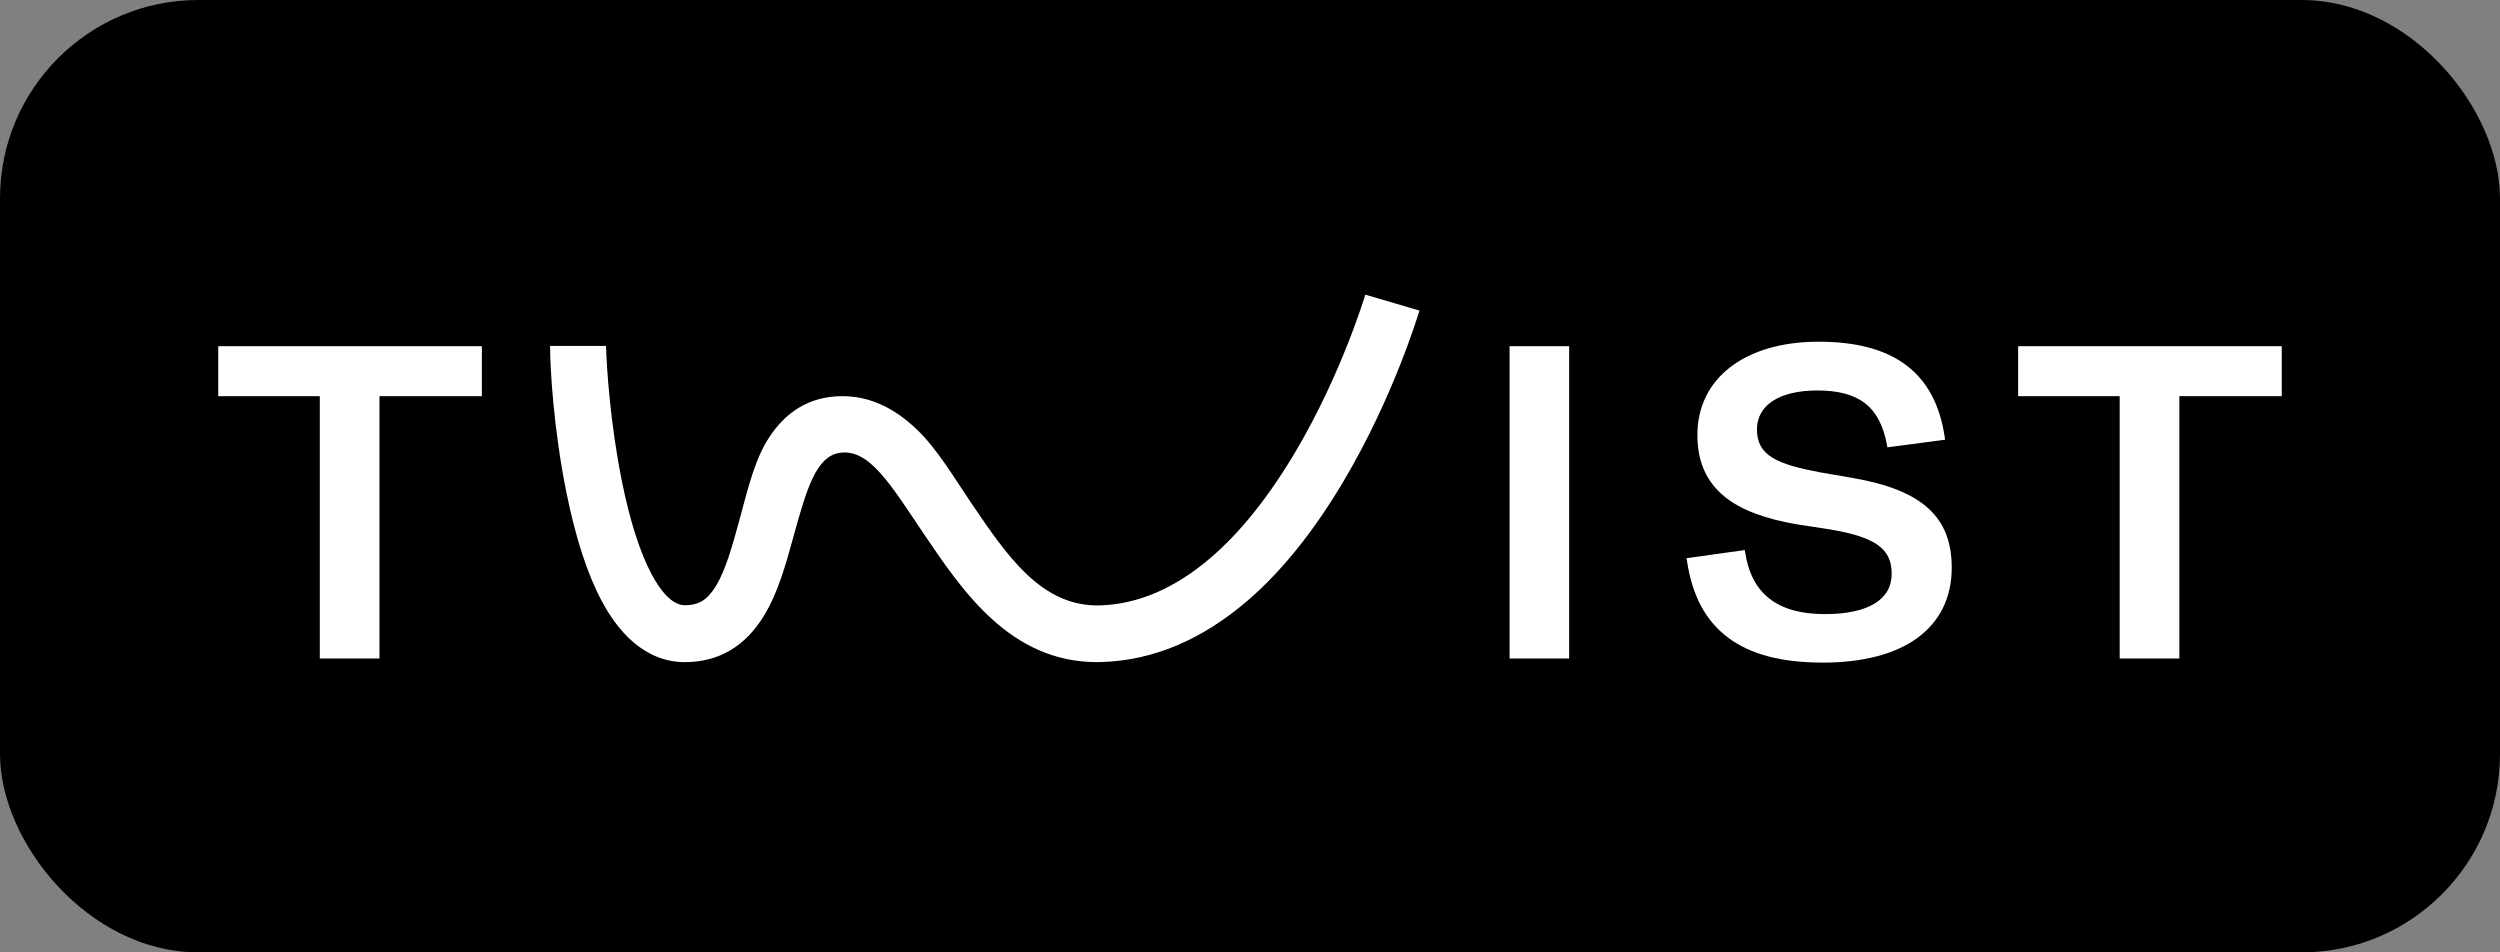 <?xml version="1.0" encoding="UTF-8"?> <svg xmlns="http://www.w3.org/2000/svg" width="126" height="48" viewBox="0 0 126 48" fill="none"><rect x="0" y="0" width="126" height="48" fill="#808080" stroke="none"/> <rect width="126" height="48" rx="10" fill="black"></rect> <path d="M11 17.448V19.967H16.118V33.188H19.125V19.967H24.286V17.448H11Z" fill="white"></path> <path d="M79.084 17.448H76.083V33.188H79.084V17.448Z" fill="white"></path> <path d="M93.395 24.093L91.727 23.805C89.575 23.396 88.55 22.974 88.55 21.642C88.55 20.413 89.69 19.68 91.594 19.68C93.704 19.68 94.753 20.505 95.105 22.436L95.123 22.546L98.034 22.161L98.015 22.039C97.542 18.799 95.463 17.222 91.66 17.222C87.943 17.222 85.548 19.068 85.548 21.923C85.548 23.267 86.003 24.288 86.931 25.04C87.737 25.694 88.932 26.146 90.569 26.427L92.279 26.69C94.541 27.081 95.341 27.662 95.341 28.921C95.341 30.229 94.141 30.951 91.97 30.951C89.593 30.951 88.277 29.936 87.956 27.839L87.937 27.723L85.002 28.133L85.021 28.249C85.281 30.015 85.961 31.287 87.094 32.136C88.228 32.986 89.793 33.395 91.879 33.395C93.862 33.395 95.499 32.974 96.615 32.167C97.761 31.342 98.367 30.119 98.367 28.622C98.373 26.061 96.881 24.698 93.395 24.093Z" fill="white"></path> <path d="M101.714 17.448V19.967H106.832V33.188H109.84V19.967H115V17.448H101.714Z" fill="white"></path> <path d="M68.812 14.851C68.8 14.887 67.624 18.824 65.301 22.754C63.961 25.015 62.524 26.825 61.014 28.114C59.237 29.642 57.364 30.449 55.46 30.511C52.507 30.602 50.778 28.047 48.947 25.346C48.068 24.044 47.219 22.613 46.224 21.66C44.939 20.425 43.587 19.875 42.101 19.979C40.597 20.089 39.415 20.89 38.572 22.363C37.947 23.457 37.602 25.003 37.244 26.293C36.916 27.485 36.577 28.726 36.08 29.539C35.655 30.235 35.219 30.504 34.515 30.504C33.824 30.504 33.224 29.661 32.848 28.952C32.26 27.852 31.75 26.269 31.344 24.258C30.768 21.409 30.574 18.567 30.544 17.436H27.724C27.724 18.561 27.9 21.599 28.542 24.796C29.003 27.088 29.604 28.94 30.331 30.297C31.077 31.702 32.411 33.371 34.515 33.371C36.219 33.371 37.559 32.583 38.505 31.03C39.215 29.869 39.609 28.432 39.991 27.045C40.658 24.606 41.143 23.017 42.301 22.827C43.811 22.577 44.897 24.441 46.588 26.947C48.529 29.814 50.93 33.371 55.29 33.371C55.375 33.371 55.46 33.371 55.544 33.365C58.115 33.285 60.577 32.246 62.864 30.284C64.61 28.787 66.247 26.739 67.745 24.203C70.249 19.967 71.486 15.823 71.541 15.652L68.812 14.851Z" fill="white"></path> </svg> 
